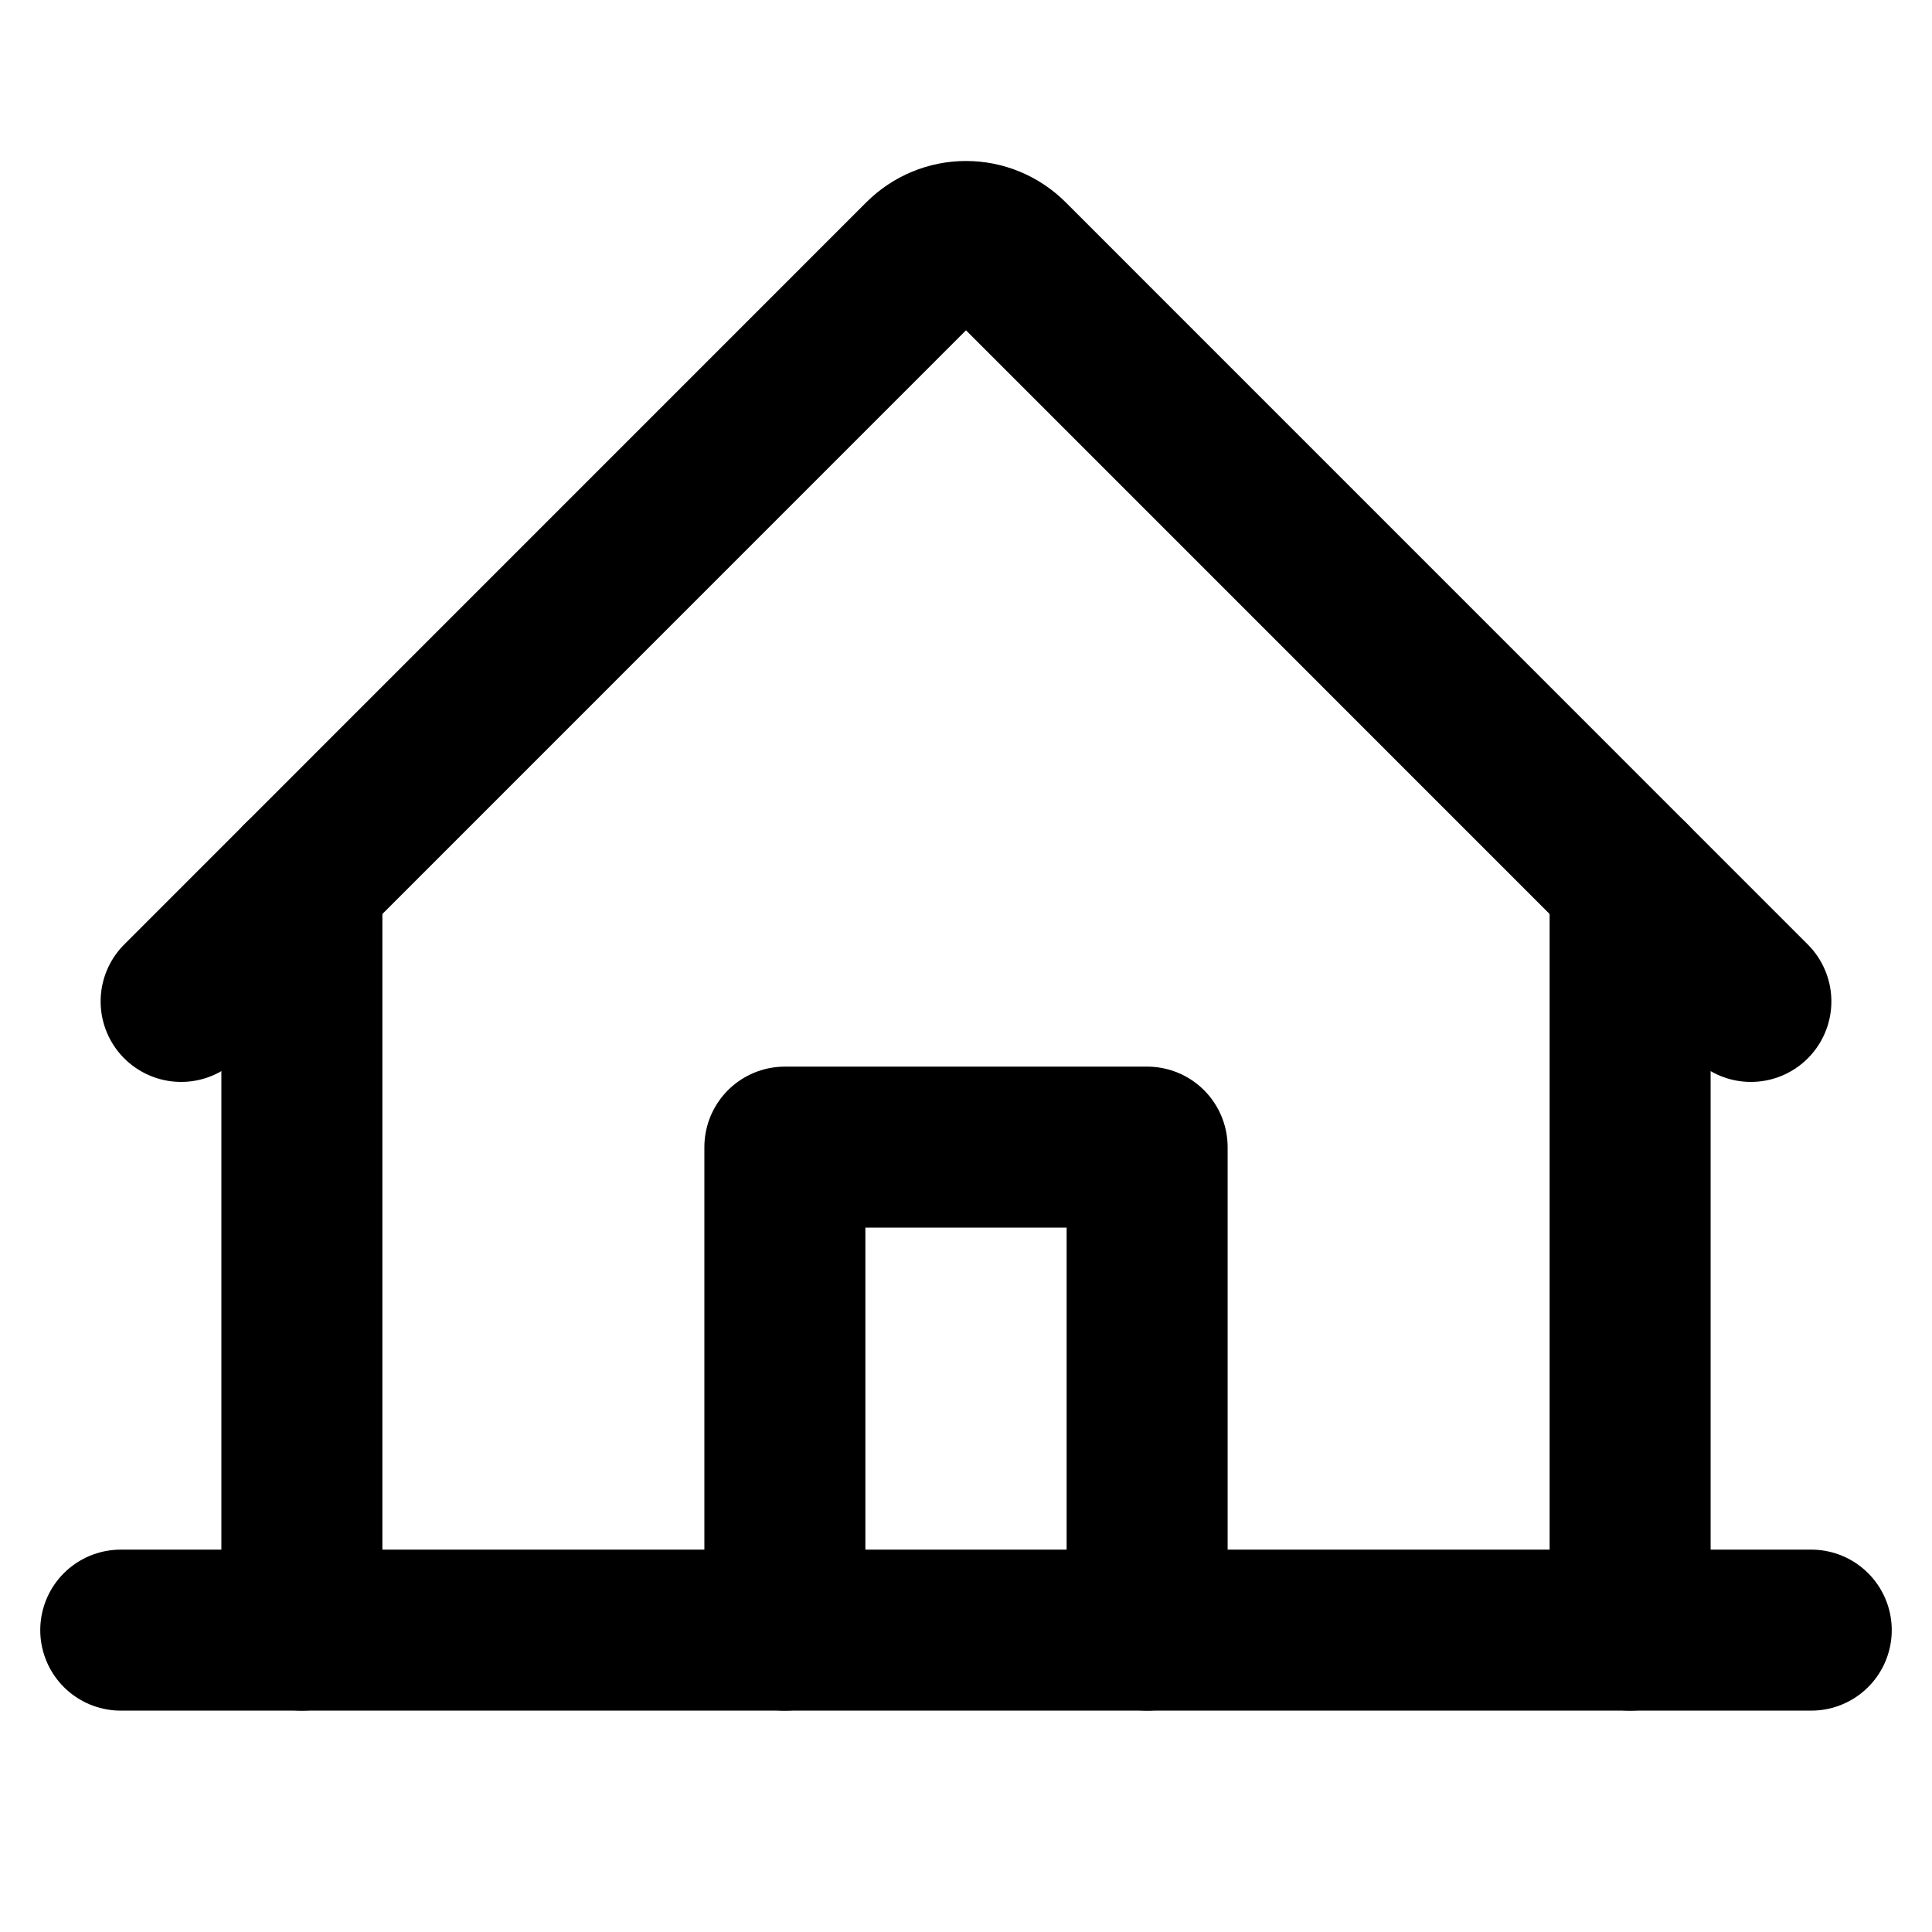 <?xml version="1.0" encoding="UTF-8"?> <svg xmlns="http://www.w3.org/2000/svg" width="24" height="24" viewBox="0 0 24 24" fill="none"><g clip-path="url(#clip0_8443_168)"><path d="M1.5 20.25H22.5" stroke="black" stroke-width="2" stroke-linecap="round" stroke-linejoin="round"></path><path d="M14.25 20.25V14.25H9.75V20.25" stroke="black" stroke-width="2" stroke-linecap="round" stroke-linejoin="round"></path><path d="M3.75 10.94V20.25" stroke="black" stroke-width="2" stroke-linecap="round" stroke-linejoin="round"></path><path d="M20.25 20.25V10.94" stroke="black" stroke-width="2" stroke-linecap="round" stroke-linejoin="round"></path><path d="M2.25 12.44L11.469 3.22C11.539 3.15 11.622 3.095 11.713 3.057C11.804 3.019 11.901 3 12 3C12.099 3 12.196 3.019 12.287 3.057C12.378 3.095 12.461 3.15 12.531 3.22L21.75 12.44" stroke="black" stroke-width="2" stroke-linecap="round" stroke-linejoin="round"></path></g><defs><clipPath id="clip0_8443_168"><rect width="24" height="24" fill="white"></rect></clipPath></defs></svg> 